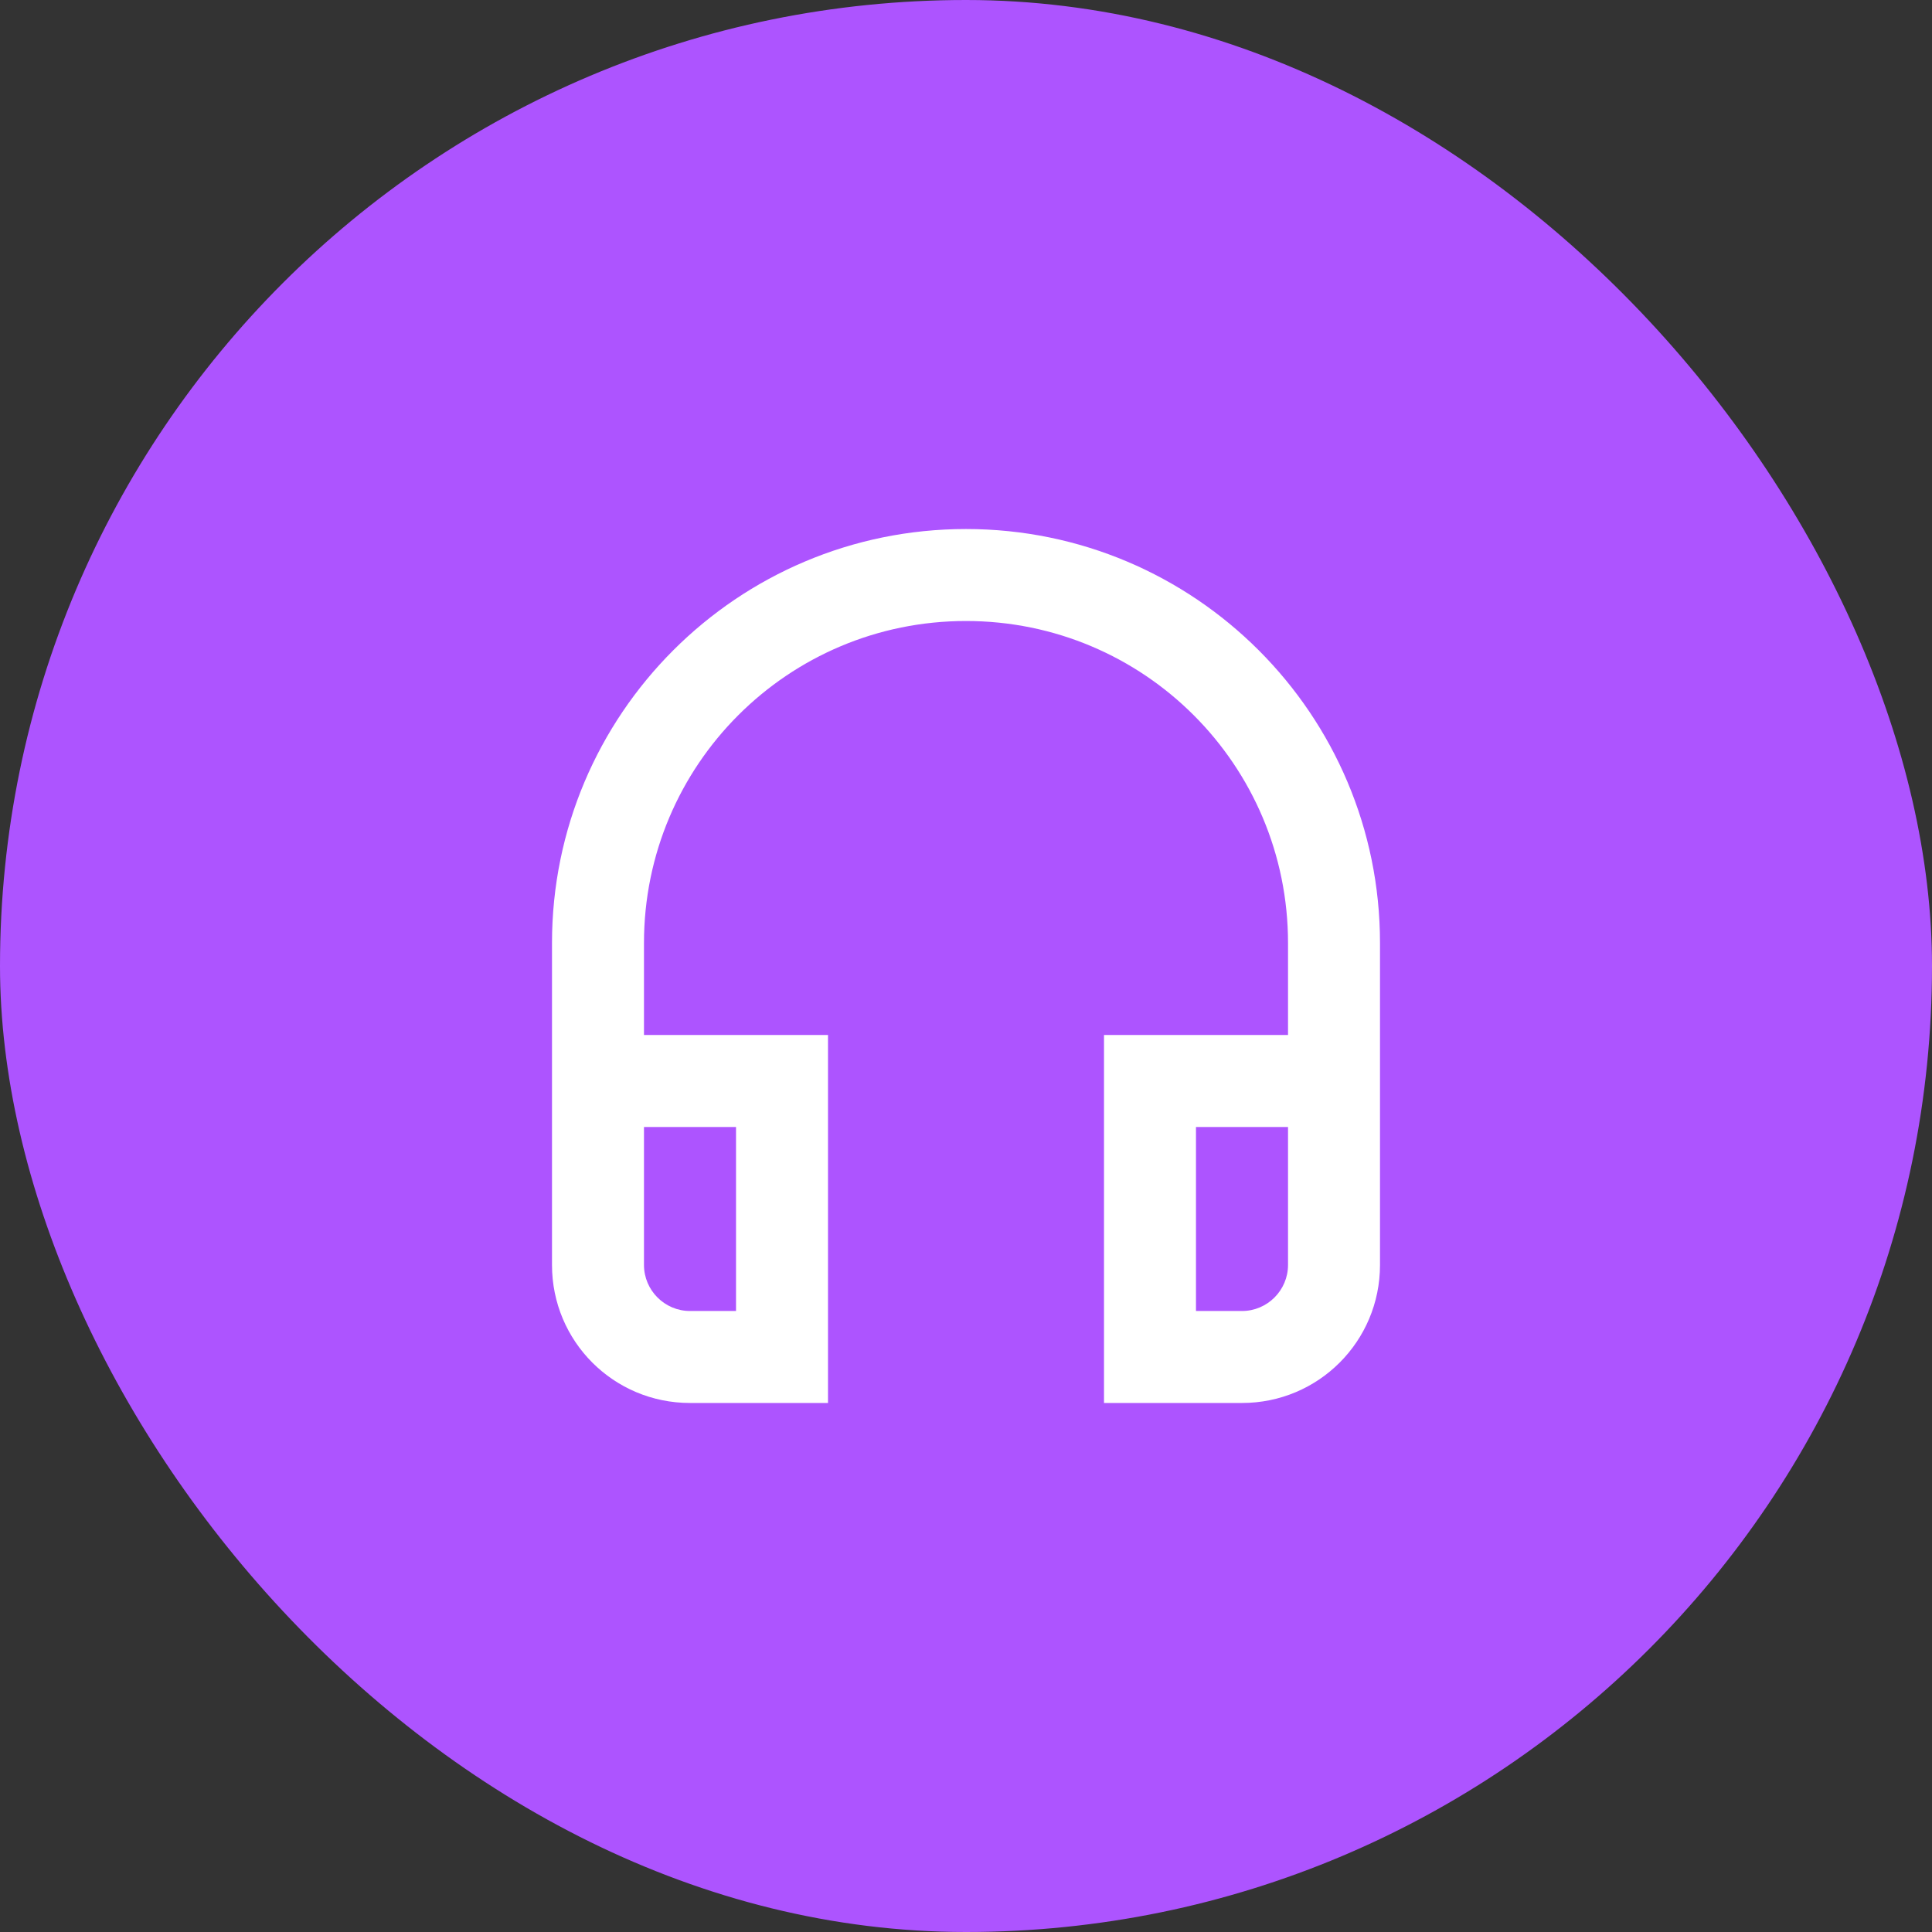 <svg width="28" height="28" viewBox="0 0 28 28" fill="none" xmlns="http://www.w3.org/2000/svg">
<rect x="0" y="0" width="28" height="28" fill="#333333" stroke="none"/>
<rect width="28" height="28" rx="14" fill="#AD54FF"/>
<path d="M18.667 16.333V18.333C18.667 18.7 18.367 19 18 19H17.333V16.333H18.667ZM10.667 16.333V19H10C9.633 19 9.333 18.7 9.333 18.333V16.333H10.667ZM14 7.667C10.687 7.667 8 10.353 8 13.667V18.333C8 19.44 8.893 20.333 10 20.333H12V15H9.333V13.667C9.333 11.087 11.42 9 14 9C16.58 9 18.667 11.087 18.667 13.667V15H16V20.333H18C19.107 20.333 20 19.44 20 18.333V13.667C20 10.353 17.313 7.667 14 7.667Z" fill="white"/>
</svg>
